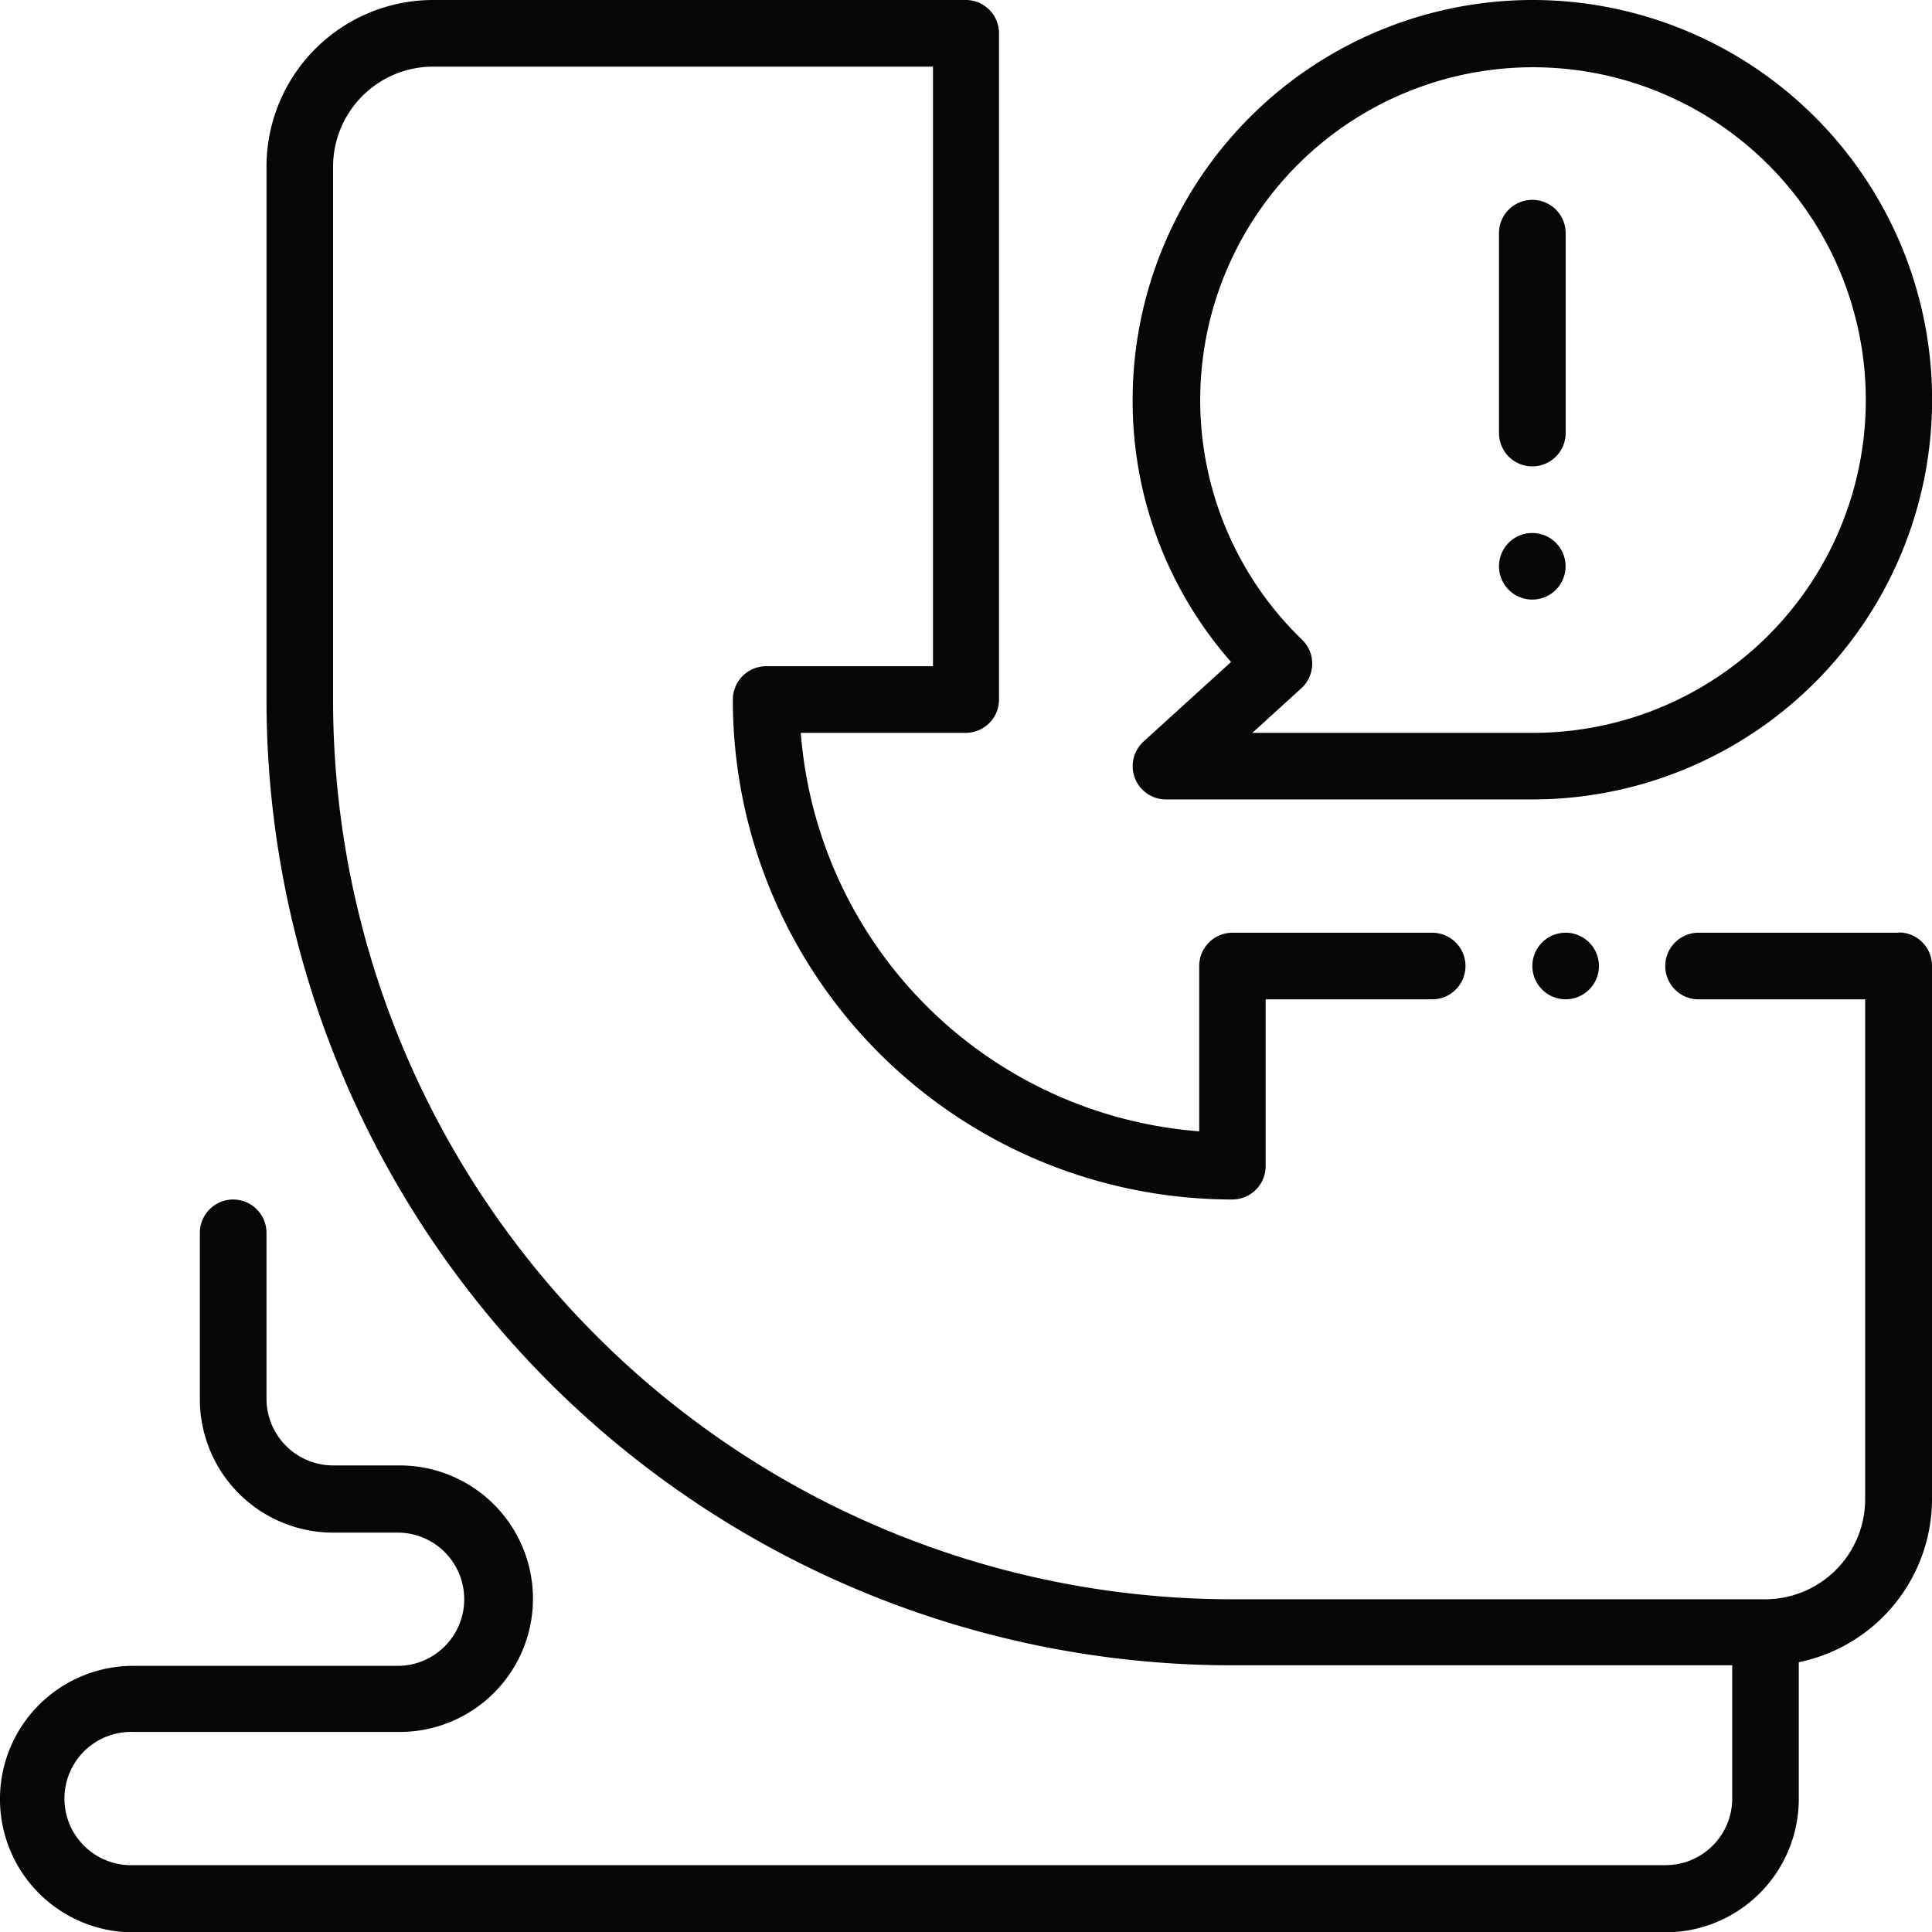 <svg xmlns="http://www.w3.org/2000/svg" xmlns:xlink="http://www.w3.org/1999/xlink" width="28.208" height="28.208" viewBox="0 0 28.208 28.208">
  <defs>
    <clipPath id="clip-path">
      <rect id="Rectangle_293" data-name="Rectangle 293" width="28.208" height="28.208" fill="none"/>
    </clipPath>
  </defs>
  <g id="Group_250" data-name="Group 250" transform="translate(0 0)">
    <g id="Group_249" data-name="Group 249" transform="translate(0 0)" clip-path="url(#clip-path)">
      <path id="Path_191" data-name="Path 191" d="M27.723,13.618H24.8a.486.486,0,0,0,0,.973h2.432v7.3a1.461,1.461,0,0,1-1.459,1.459H17.995A13.129,13.129,0,0,1,4.863,10.22V2.432A1.462,1.462,0,0,1,6.322.973h7.3V9.727H11.186a.487.487,0,0,0-.486.486h0a7.294,7.294,0,0,0,7.292,7.3h0a.487.487,0,0,0,.487-.486h0V14.591h2.431a.486.486,0,1,0,0-.973H17.995a.486.486,0,0,0-.486.486h0v2.414A6.322,6.322,0,0,1,11.692,10.7H14.1a.486.486,0,0,0,.486-.486h0V.486A.486.486,0,0,0,14.105,0H6.322A2.434,2.434,0,0,0,3.891,2.432v7.782a14.1,14.1,0,0,0,14.1,14.1h7.3v1.945a.973.973,0,0,1-.973.973H1.945a.973.973,0,1,1,0-1.945H5.836a1.945,1.945,0,0,0,0-3.891H4.863a.974.974,0,0,1-.972-.973V18a.486.486,0,1,0-.973,0v2.432a1.947,1.947,0,0,0,1.945,1.945h.973a.973.973,0,0,1,0,1.945H1.945a1.945,1.945,0,0,0,0,3.891H24.318a1.948,1.948,0,0,0,1.945-1.945V24.269a2.435,2.435,0,0,0,1.945-2.383V14.1a.486.486,0,0,0-.486-.486Z" transform="translate(0 0)" fill="#050605"/>
      <path id="Path_192" data-name="Path 192" d="M42.246,5.568a.486.486,0,0,0-.486.486h0V8.973a.486.486,0,0,0,.973,0V6.054a.486.486,0,0,0-.486-.486Z" transform="translate(-19.874 -2.65)" fill="#050605"/>
      <path id="Path_193" data-name="Path 193" d="M42.246,14.848a.486.486,0,1,1-.486.486.486.486,0,0,1,.486-.486" transform="translate(-19.874 -7.066)" fill="#050605"/>
      <path id="Path_194" data-name="Path 194" d="M37.388,0a5.843,5.843,0,0,0-5.836,5.836,5.77,5.77,0,0,0,1.437,3.829l-1.277,1.161a.486.486,0,0,0,.327.846h5.35A5.836,5.836,0,1,0,37.388,0m0,10.7H33.3l.714-.65a.486.486,0,0,0,.034-.687l-.023-.024A4.859,4.859,0,1,1,37.388,10.7" transform="translate(-15.015 0)" fill="#050605"/>
      <path id="Path_195" data-name="Path 195" d="M43.174,25.984a.486.486,0,1,1-.486.486.486.486,0,0,1,.486-.486" transform="translate(-20.315 -12.366)" fill="#050605"/>
    </g>
  </g>
</svg>
